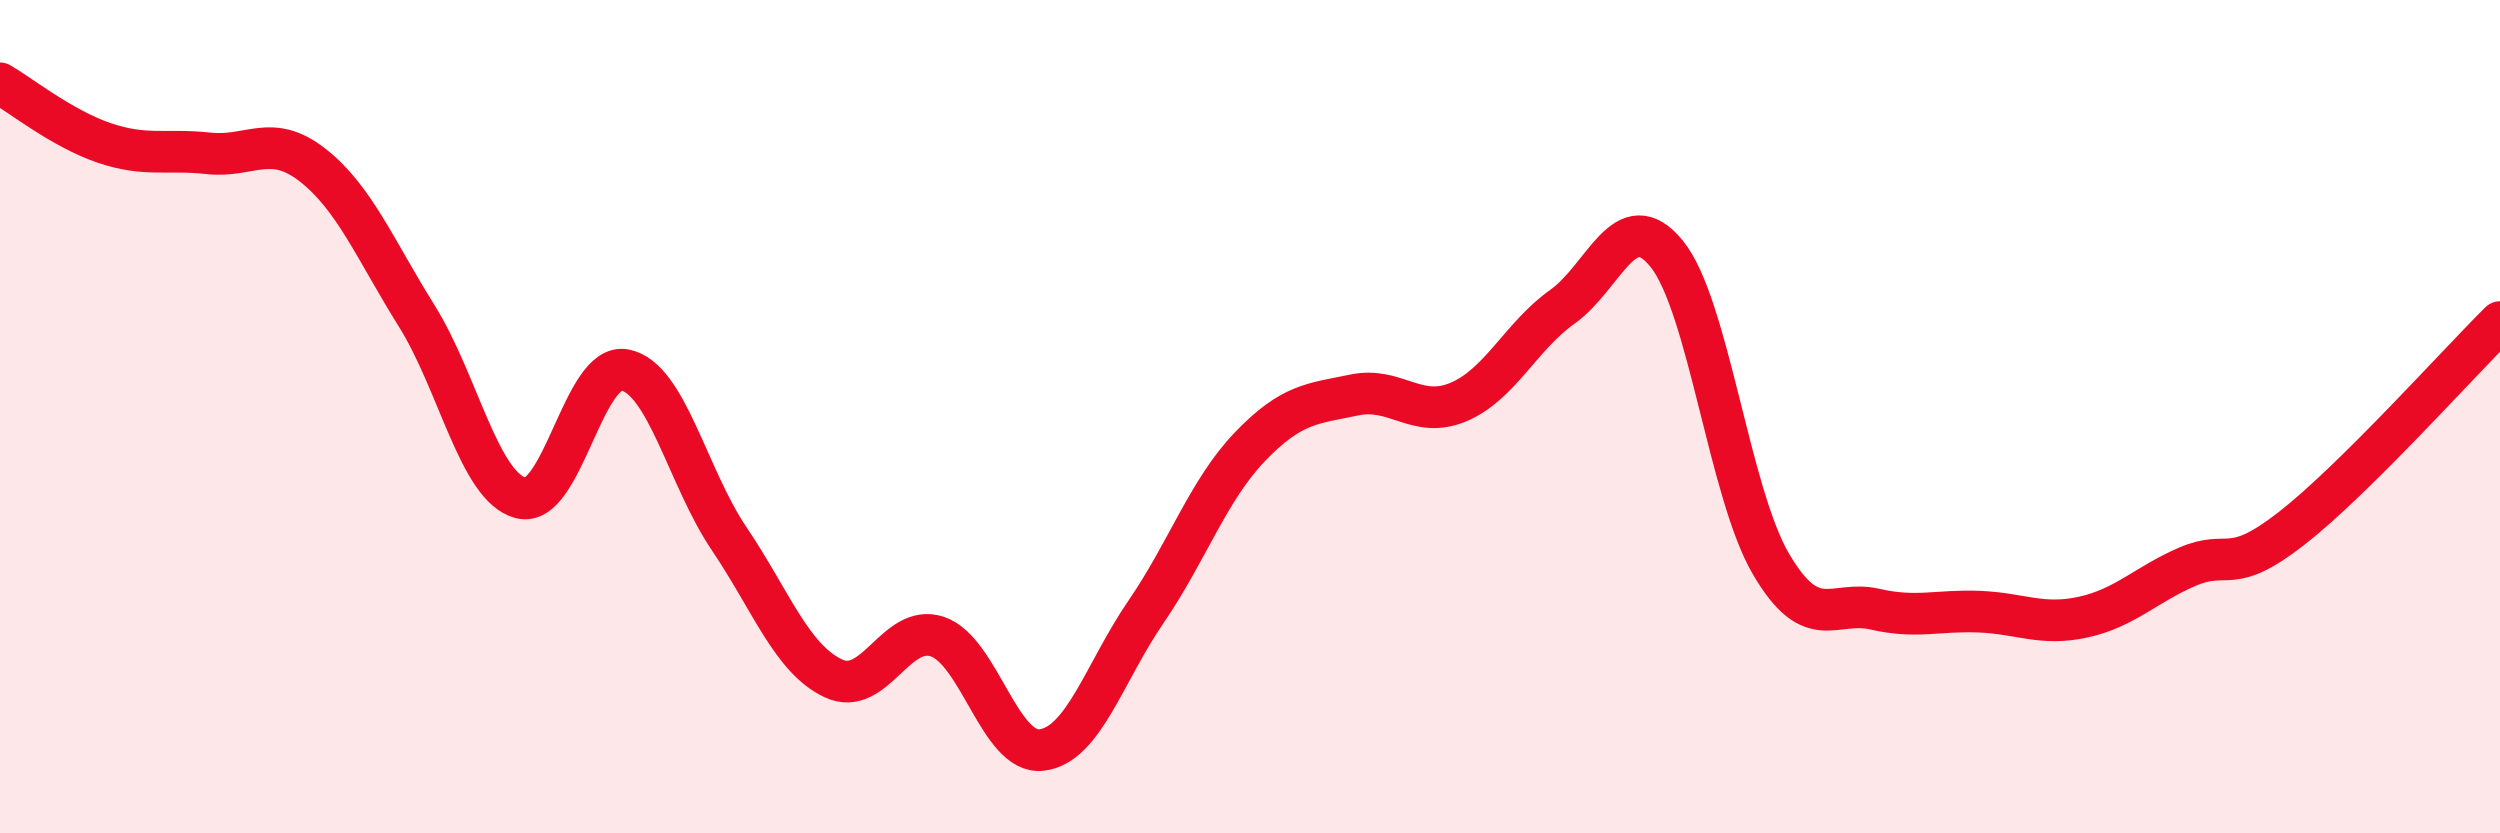 
    <svg width="60" height="20" viewBox="0 0 60 20" xmlns="http://www.w3.org/2000/svg">
      <path
        d="M 0,2 C 0.5,2.29 1.5,3.09 2.5,3.43 C 3.5,3.77 4,3.57 5,3.68 C 6,3.79 6.5,3.18 7.5,3.96 C 8.5,4.74 9,5.98 10,7.58 C 11,9.18 11.5,11.69 12.5,11.95 C 13.5,12.21 14,8.68 15,8.88 C 16,9.08 16.5,11.45 17.5,12.93 C 18.5,14.41 19,15.81 20,16.28 C 21,16.75 21.5,14.94 22.5,15.28 C 23.5,15.62 24,18.12 25,18 C 26,17.88 26.5,16.15 27.5,14.69 C 28.5,13.23 29,11.76 30,10.72 C 31,9.68 31.5,9.69 32.5,9.48 C 33.5,9.27 34,10.07 35,9.65 C 36,9.23 36.5,8.07 37.5,7.36 C 38.5,6.65 39,4.86 40,6.09 C 41,7.32 41.5,11.82 42.5,13.53 C 43.5,15.24 44,14.39 45,14.62 C 46,14.85 46.5,14.64 47.5,14.68 C 48.5,14.72 49,15.03 50,14.81 C 51,14.59 51.5,14.03 52.5,13.6 C 53.5,13.17 53.5,13.85 55,12.68 C 56.5,11.51 59,8.72 60,7.73L60 20L0 20Z"
        fill="#EB0A25"
        opacity="0.1"
        stroke-linecap="round"
        stroke-linejoin="round"
      />
      <path
        d="M 0,2 C 0.5,2.29 1.5,3.09 2.5,3.43 C 3.5,3.77 4,3.57 5,3.68 C 6,3.79 6.5,3.18 7.5,3.96 C 8.5,4.74 9,5.98 10,7.58 C 11,9.18 11.5,11.69 12.5,11.95 C 13.5,12.21 14,8.68 15,8.88 C 16,9.08 16.5,11.45 17.5,12.93 C 18.5,14.41 19,15.81 20,16.28 C 21,16.75 21.5,14.94 22.5,15.28 C 23.5,15.62 24,18.12 25,18 C 26,17.88 26.5,16.15 27.5,14.69 C 28.5,13.23 29,11.76 30,10.72 C 31,9.68 31.5,9.69 32.5,9.48 C 33.5,9.27 34,10.07 35,9.65 C 36,9.23 36.5,8.07 37.5,7.36 C 38.5,6.65 39,4.86 40,6.09 C 41,7.32 41.5,11.82 42.5,13.53 C 43.5,15.24 44,14.39 45,14.62 C 46,14.85 46.5,14.64 47.5,14.68 C 48.5,14.72 49,15.03 50,14.81 C 51,14.59 51.5,14.03 52.5,13.6 C 53.5,13.17 53.5,13.85 55,12.68 C 56.5,11.51 59,8.72 60,7.73"
        stroke="#EB0A25"
        stroke-width="1"
        fill="none"
        stroke-linecap="round"
        stroke-linejoin="round"
      />
    </svg>
  